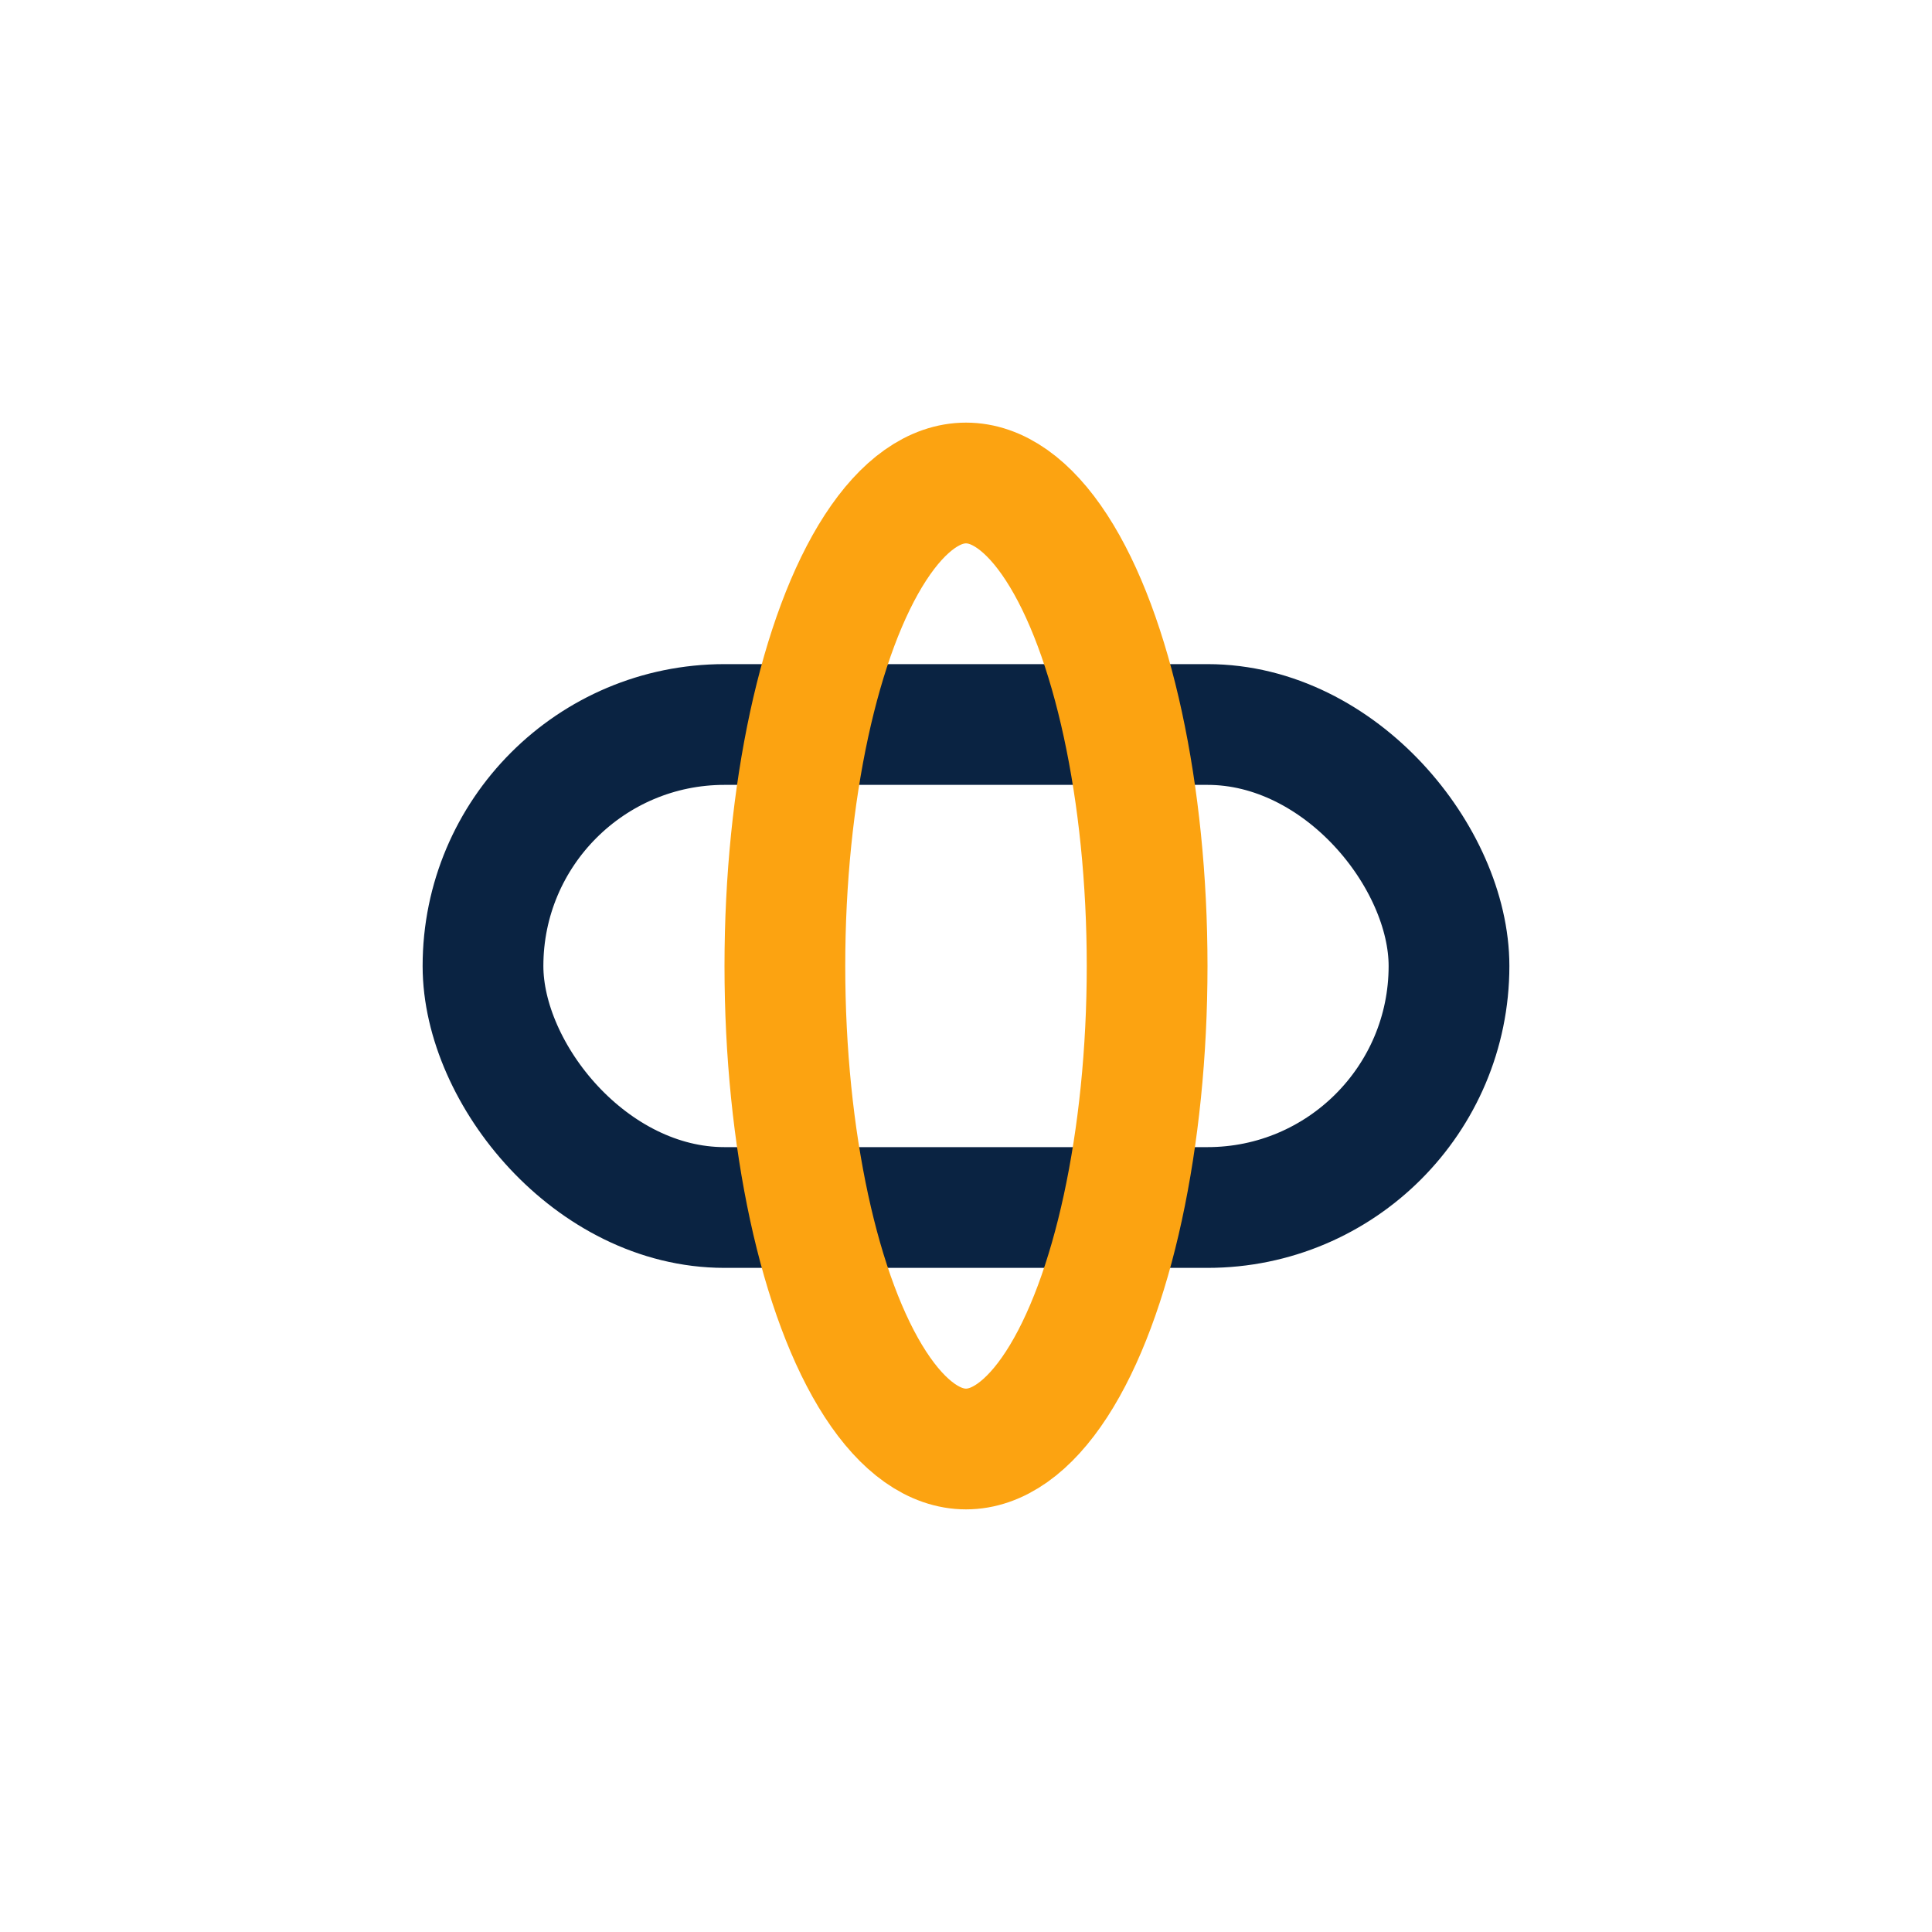 <?xml version="1.0" encoding="UTF-8"?>
<svg xmlns="http://www.w3.org/2000/svg" width="32" height="32" viewBox="0 0 32 32"><rect x="8" y="12" width="16" height="8" rx="4" fill="none" stroke="#0A2342" stroke-width="2"/><ellipse cx="16" cy="16" rx="3" ry="8" fill="none" stroke="#FCA311" stroke-width="2"/></svg>